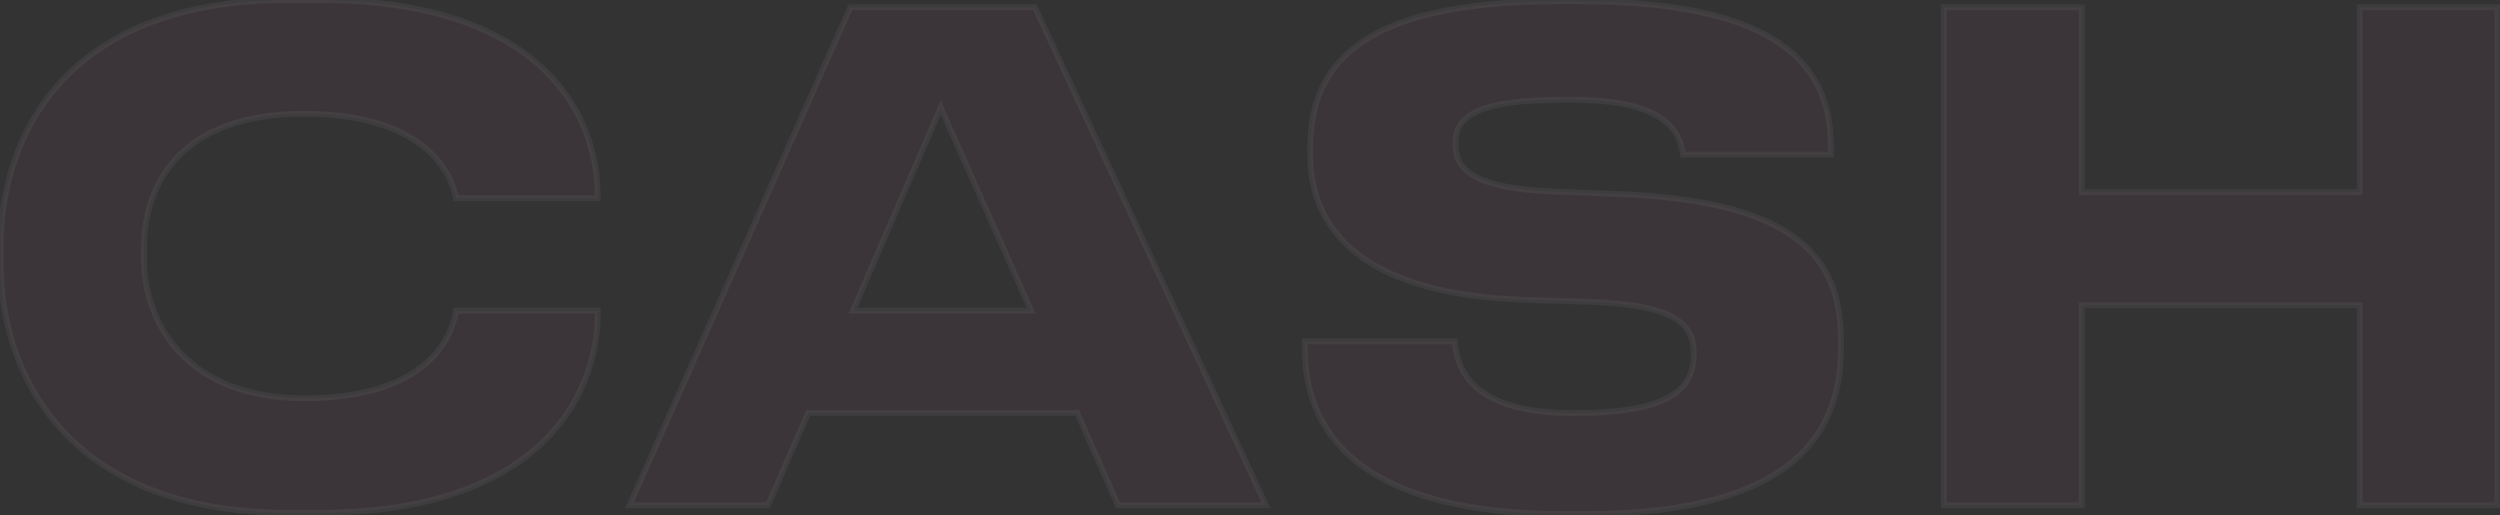 <?xml version="1.0" encoding="UTF-8"?> <svg xmlns="http://www.w3.org/2000/svg" width="747" height="154" viewBox="0 0 747 154" fill="none"><rect x="0" y="0" width="747" height="154" fill="#333333" stroke="none"/> <path d="M95.414 153.2H86.214C18.214 153.2 0.214 109.6 0.214 79.2V73.2C0.214 42.2 18.214 -1.09673e-05 86.214 -1.09673e-05H95.414C157.814 -1.09673e-05 178.614 30.6 178.614 58.8V59.2H136.214C135.614 55 130.014 34 90.814 34C54.414 34 43.014 54.4 43.014 74.4V77.2C43.014 95.6 54.814 119 91.014 119C130.614 119 135.614 97.6 136.214 92.8L178.614 92.8V93.4C178.614 120.6 158.614 153.2 95.414 153.2ZM308.075 92.8L281.075 32.2L254.875 92.8H308.075ZM334.075 151L321.875 123.4H241.475L229.475 151H188.075L254.075 2.2L309.275 2.2L378.275 151H334.075ZM473.477 153.6H467.677C397.877 153.6 389.877 122 389.877 104.2V102H434.677C435.277 108.6 438.077 123.4 469.677 123.4H471.077C502.077 123.4 506.077 114.2 506.077 105.6C506.077 96.6 500.277 91.2 475.677 90.2L455.877 89.6C407.077 88 391.477 68.6 391.477 46.2V44.4C391.477 21.2 403.877 0.4 465.477 0.4H472.277C538.077 0.4 547.077 24.4 547.077 44V46.2L502.877 46.2C501.877 39.6 498.277 29.8 469.477 29.8H467.477C441.077 29.8 434.877 34.8 434.877 43C434.877 50.6 440.277 56.2 463.677 57.2L484.277 58C537.277 60.2 550.077 77.4 550.077 101.6V104C550.077 125.8 540.077 153.6 473.477 153.6ZM580.838 151V2.2H622.038V57.4L705.038 57.4V2.2L746.238 2.2V151H705.038V91.2H622.038V151H580.838Z" fill="#D958C6" fill-opacity="0.05"></path> <path d="M178.614 59.2V60.077H179.491V59.2H178.614ZM136.214 59.2L135.346 59.324L135.454 60.077H136.214V59.2ZM136.214 92.8V91.923H135.44L135.344 92.691L136.214 92.8ZM178.614 92.8H179.491V91.923H178.614V92.8ZM95.414 152.323H86.214V154.077H95.414V152.323ZM86.214 152.323C52.414 152.323 31.174 141.496 18.371 127.019C5.547 112.518 1.091 94.245 1.091 79.2H-0.663C-0.663 94.555 3.881 113.282 17.057 128.181C30.255 143.104 52.014 154.077 86.214 154.077V152.323ZM1.091 79.2V73.2H-0.663V79.2H1.091ZM1.091 73.2C1.091 57.854 5.548 39.785 18.365 25.562C31.164 11.36 52.405 0.877 86.214 0.877V-0.877C52.023 -0.877 30.264 9.74 17.063 24.388C3.88 39.015 -0.663 57.546 -0.663 73.2H1.091ZM86.214 0.877H95.414V-0.877H86.214V0.877ZM95.414 0.877C126.479 0.877 147.05 8.494 159.842 19.49C172.624 30.477 177.737 44.921 177.737 58.8H179.491C179.491 44.479 174.204 29.523 160.986 18.16C147.778 6.806 126.749 -0.877 95.414 -0.877V0.877ZM177.737 58.8V59.2H179.491V58.8H177.737ZM178.614 58.323H136.214V60.077H178.614V58.323ZM137.082 59.076C136.761 56.829 135.142 50.321 128.578 44.375C122.003 38.419 110.574 33.123 90.814 33.123V34.877C110.254 34.877 121.225 40.081 127.4 45.675C133.587 51.279 135.067 57.371 135.346 59.324L137.082 59.076ZM90.814 33.123C72.451 33.123 60.246 38.273 52.636 46.088C45.033 53.896 42.137 64.242 42.137 74.4H43.891C43.891 64.558 46.695 54.704 53.892 47.312C61.082 39.927 72.778 34.877 90.814 34.877V33.123ZM42.137 74.4V77.2H43.891V74.4H42.137ZM42.137 77.2C42.137 86.574 45.141 97.25 52.793 105.593C60.462 113.954 72.713 119.877 91.014 119.877V118.123C73.115 118.123 61.366 112.346 54.085 104.407C46.787 96.45 43.891 86.226 43.891 77.2H42.137ZM91.014 119.877C110.975 119.877 122.363 114.48 128.842 108.336C135.311 102.202 136.768 95.436 137.084 92.909L135.344 92.691C135.06 94.964 133.717 101.298 127.636 107.064C121.565 112.82 110.653 118.123 91.014 118.123V119.877ZM136.214 93.677L178.614 93.677V91.923L136.214 91.923V93.677ZM177.737 92.8V93.4H179.491V92.8H177.737ZM177.737 93.4C177.737 106.785 172.819 121.485 160.129 132.847C147.435 144.212 126.868 152.323 95.414 152.323V154.077C127.16 154.077 148.193 145.888 161.299 134.153C174.409 122.415 179.491 107.215 179.491 93.4H177.737ZM308.075 92.8V93.677H309.426L308.876 92.443L308.075 92.8ZM281.075 32.2L281.876 31.843L281.063 30.018L280.27 31.852L281.075 32.2ZM254.875 92.8L254.07 92.452L253.541 93.677H254.875V92.8ZM334.075 151L333.273 151.355L333.504 151.877H334.075V151ZM321.875 123.4L322.677 123.045L322.446 122.523H321.875V123.4ZM241.475 123.4V122.523H240.9L240.671 123.05L241.475 123.4ZM229.475 151V151.877H230.05L230.279 151.35L229.475 151ZM188.075 151L187.273 150.644L186.727 151.877H188.075V151ZM254.075 2.2V1.323H253.505L253.273 1.844L254.075 2.2ZM309.275 2.2L310.07 1.831L309.835 1.323H309.275V2.2ZM378.275 151V151.877H379.648L379.071 150.631L378.275 151ZM308.876 92.443L281.876 31.843L280.274 32.557L307.274 93.157L308.876 92.443ZM280.27 31.852L254.07 92.452L255.68 93.148L281.88 32.548L280.27 31.852ZM254.875 93.677H308.075V91.923H254.875V93.677ZM334.877 150.645L322.677 123.045L321.073 123.755L333.273 151.355L334.877 150.645ZM321.875 122.523H241.475V124.277H321.875V122.523ZM240.671 123.05L228.671 150.65L230.279 151.35L242.279 123.75L240.671 123.05ZM229.475 150.123H188.075V151.877H229.475V150.123ZM188.877 151.356L254.877 2.556L253.273 1.844L187.273 150.644L188.877 151.356ZM254.075 3.077L309.275 3.077V1.323L254.075 1.323V3.077ZM308.48 2.569L377.48 151.369L379.071 150.631L310.07 1.831L308.48 2.569ZM378.275 150.123H334.075V151.877H378.275V150.123ZM389.877 102V101.123H389V102H389.877ZM434.677 102L435.55 101.921L435.477 101.123H434.677V102ZM475.677 90.2L475.712 89.324L475.703 89.323L475.677 90.2ZM455.877 89.6L455.848 90.476L455.85 90.477L455.877 89.6ZM547.077 46.2V47.077H547.953V46.2H547.077ZM502.877 46.2L502.01 46.331L502.123 47.077H502.877V46.2ZM463.677 57.2L463.639 58.076L463.643 58.076L463.677 57.2ZM484.277 58L484.313 57.124L484.311 57.124L484.277 58ZM473.477 152.723H467.677V154.477H473.477V152.723ZM467.677 152.723C432.889 152.723 413.699 144.846 403.204 134.937C392.723 125.043 390.753 112.973 390.753 104.2H389C389 113.227 391.03 125.857 402 136.213C412.954 146.554 432.664 154.477 467.677 154.477V152.723ZM390.753 104.2V102H389V104.2H390.753ZM389.877 102.877H434.677V101.123H389.877V102.877ZM433.803 102.079C434.11 105.449 434.989 111.062 439.945 115.808C444.896 120.549 453.755 124.277 469.677 124.277V122.523C453.998 122.523 445.657 118.851 441.158 114.542C436.664 110.238 435.844 105.152 435.55 101.921L433.803 102.079ZM469.677 124.277H471.077V122.523H469.677V124.277ZM471.077 124.277C486.621 124.277 495.598 121.979 500.701 118.446C505.901 114.846 506.953 110.06 506.953 105.6H505.2C505.2 109.74 504.252 113.854 499.702 117.004C495.055 120.221 486.532 122.523 471.077 122.523V124.277ZM506.953 105.6C506.953 103.258 506.576 101.083 505.564 99.133C504.548 97.175 502.924 95.51 500.538 94.14C495.816 91.427 488.031 89.825 475.712 89.324L475.641 91.076C487.923 91.575 495.337 93.173 499.665 95.66C501.804 96.89 503.168 98.325 504.008 99.942C504.852 101.567 505.2 103.442 505.2 105.6H506.953ZM475.703 89.323L455.903 88.724L455.85 90.477L475.65 91.076L475.703 89.323ZM455.905 88.724C431.598 87.927 415.711 82.698 405.918 75.01C396.163 67.352 392.353 57.176 392.353 46.2H390.6C390.6 57.624 394.59 68.347 404.835 76.39C415.042 84.402 431.355 89.673 455.848 90.476L455.905 88.724ZM392.353 46.2V44.4H390.6V46.2H392.353ZM392.353 44.4C392.353 32.968 395.397 22.28 405.903 14.402C416.474 6.473 434.74 1.277 465.477 1.277V-0.477C434.613 -0.477 415.879 4.727 404.85 12.998C393.756 21.32 390.6 32.632 390.6 44.4H392.353ZM465.477 1.277H472.277V-0.477H465.477V1.277ZM472.277 1.277C505.104 1.277 523.559 7.27 533.801 15.533C543.989 23.751 546.2 34.34 546.2 44H547.953C547.953 34.059 545.664 22.849 534.902 14.168C524.195 5.53 505.249 -0.477 472.277 -0.477V1.277ZM546.2 44V46.2H547.953V44H546.2ZM547.077 45.323L502.877 45.323V47.077L547.077 47.077V45.323ZM503.744 46.069C503.226 42.653 502.009 38.279 497.108 34.809C492.265 31.38 483.948 28.923 469.477 28.923V30.677C483.805 30.677 491.688 33.12 496.095 36.241C500.445 39.321 501.527 43.147 502.01 46.331L503.744 46.069ZM469.477 28.923H467.477V30.677H469.477V28.923ZM467.477 28.923C454.263 28.923 445.943 30.168 440.904 32.531C438.362 33.724 436.613 35.22 435.51 37.02C434.409 38.818 434 40.84 434 43H435.753C435.753 41.06 436.119 39.382 437.005 37.936C437.89 36.492 439.342 35.201 441.649 34.119C446.311 31.932 454.29 30.677 467.477 30.677V28.923ZM434 43C434 45.004 434.356 46.932 435.315 48.702C436.276 50.476 437.809 52.029 440.062 53.334C444.53 55.92 451.909 57.575 463.639 58.076L463.714 56.324C452.044 55.825 445.024 54.18 440.941 51.816C438.92 50.646 437.64 49.312 436.857 47.867C436.072 46.418 435.753 44.796 435.753 43H434ZM463.643 58.076L484.243 58.876L484.311 57.124L463.711 56.324L463.643 58.076ZM484.24 58.876C510.685 59.974 526.909 64.813 536.515 72.244C546.055 79.623 549.2 89.667 549.2 101.6H550.953C550.953 89.333 547.698 78.677 537.588 70.856C527.544 63.087 510.869 58.226 484.313 57.124L484.24 58.876ZM549.2 101.6V104H550.953V101.6H549.2ZM549.2 104C549.2 114.77 546.733 126.878 536.167 136.321C525.574 145.789 506.681 152.723 473.477 152.723V154.477C506.872 154.477 526.279 147.511 537.336 137.629C548.421 127.722 550.953 115.03 550.953 104H549.2ZM580.838 151H579.961V151.877H580.838V151ZM580.838 2.2V1.323H579.961V2.2H580.838ZM622.037 2.2H622.914V1.323H622.037V2.2ZM622.037 57.4H621.161V58.277H622.037V57.4ZM705.038 57.4V58.277H705.914V57.4H705.038ZM705.038 2.2V1.323H704.161V2.2H705.038ZM746.237 2.2H747.114V1.323H746.237V2.2ZM746.237 151V151.877H747.114V151H746.237ZM705.038 151H704.161V151.877H705.038V151ZM705.038 91.2H705.914V90.323H705.038V91.2ZM622.037 91.2V90.323H621.161V91.2H622.037ZM622.037 151V151.877H622.914V151H622.037ZM581.714 151V2.2H579.961V151H581.714ZM580.838 3.077H622.037V1.323H580.838V3.077ZM621.161 2.2V57.4H622.914V2.2H621.161ZM622.037 58.277L705.038 58.277V56.523L622.037 56.523V58.277ZM705.914 57.4V2.2H704.161V57.4H705.914ZM705.038 3.077L746.237 3.077V1.323L705.038 1.323V3.077ZM745.361 2.2V151H747.114V2.2H745.361ZM746.237 150.123H705.038V151.877H746.237V150.123ZM705.914 151V91.2H704.161V151H705.914ZM705.038 90.323H622.037V92.077H705.038V90.323ZM621.161 91.2V151H622.914V91.2H621.161ZM622.037 150.123H580.838V151.877H622.037V150.123Z" fill="white" fill-opacity="0.05"></path> </svg> 